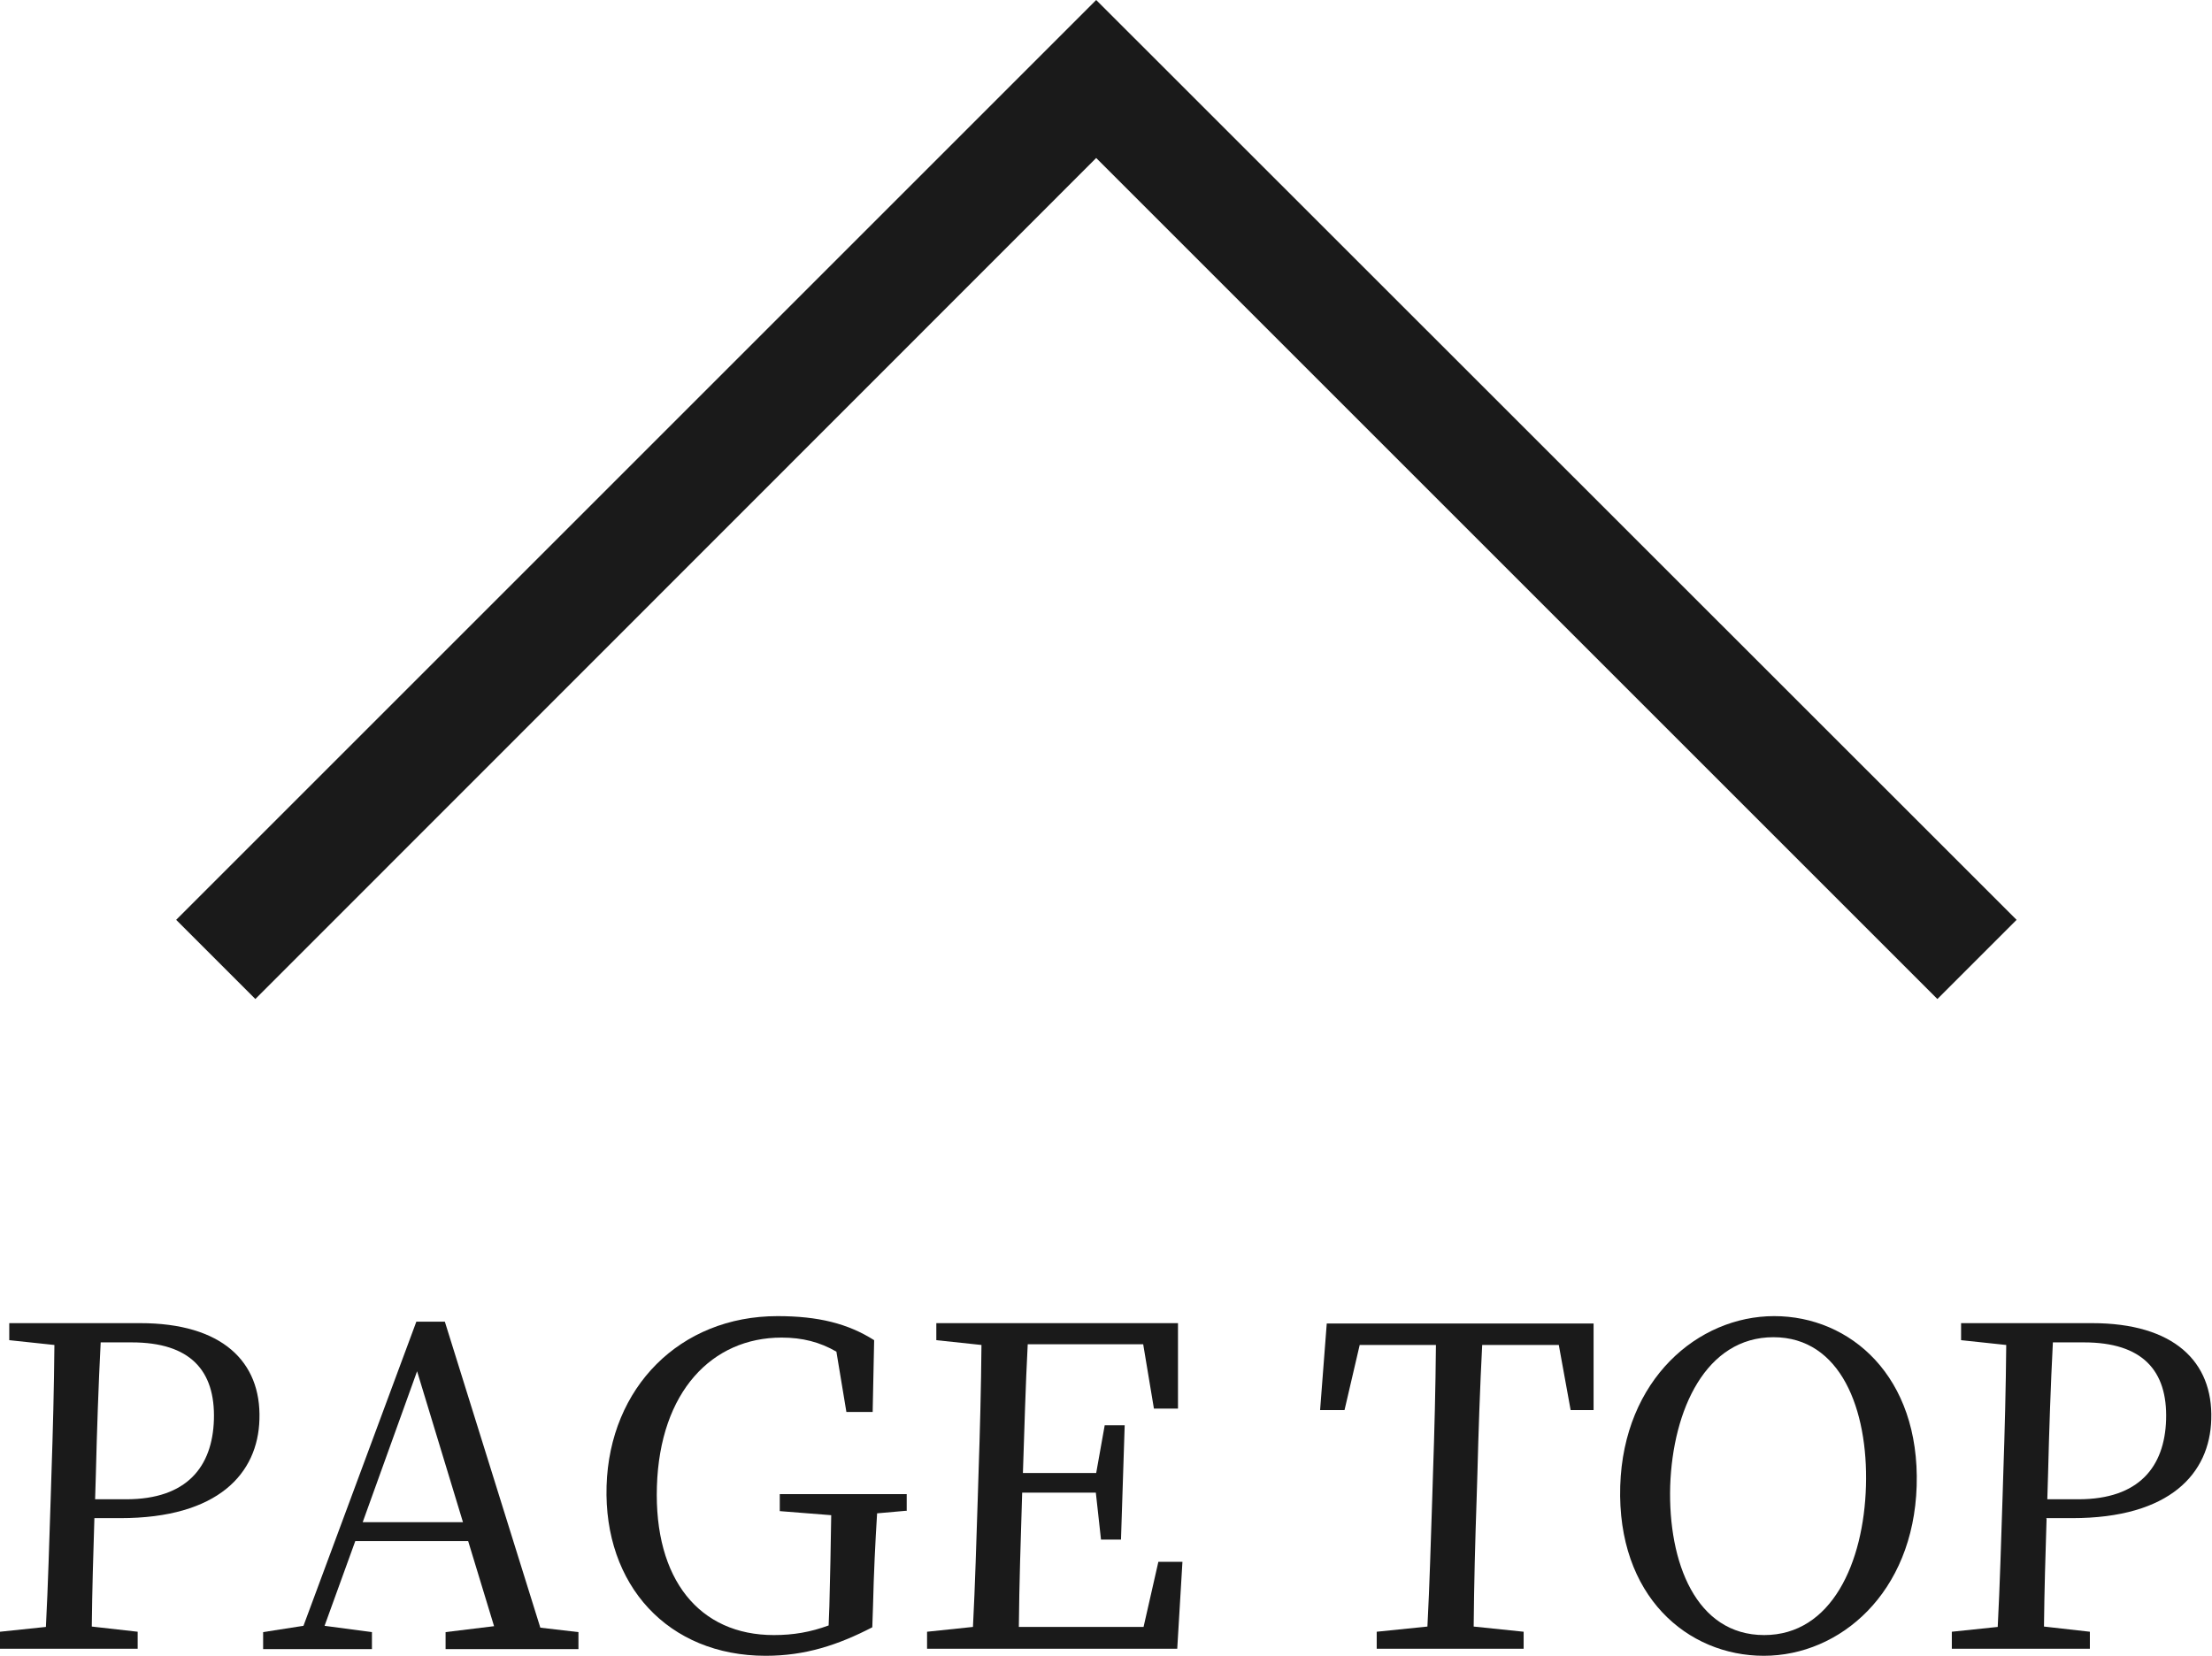 <?xml version="1.0" encoding="UTF-8"?><svg id="_レイヤー_2" xmlns="http://www.w3.org/2000/svg" viewBox="0 0 59.77 44.75"><defs><style>.cls-1{fill:#1a1a1a;}</style></defs><g id="_レイヤー_1-2"><polygon class="cls-1" points="52.35 27 54.49 24.86 29.62 0 4.76 24.86 6.9 27 29.62 4.27 52.35 27"/><path class="cls-1" d="m2.55,41.05c-.03.97-.06,1.92-.07,2.91l1.24.14v.46H0v-.46s1.24-.13,1.24-.13c.06-1.15.09-2.3.13-3.48l.02-.65c.04-1.17.07-2.34.08-3.49l-1.22-.13v-.46h3.54c2.21,0,3.27,1.04,3.22,2.6-.04,1.46-1.11,2.67-3.76,2.67h-.7Zm.17-4.76c-.06,1.16-.1,2.36-.13,3.56l-.02.67h.84c1.64,0,2.33-.88,2.37-2.15.04-1.33-.64-2.09-2.22-2.09h-.84Z"/><path class="cls-1" d="m15.63,44.11v.46h-3.59v-.46s1.31-.16,1.31-.16l-.7-2.3h-3.05l-.83,2.29,1.28.17v.46h-2.94v-.46s1.09-.17,1.09-.17l3.05-8.22h.77l2.58,8.27,1.03.12Zm-3.12-2.97l-1.24-4.08-1.47,4.08h2.71Z"/><path class="cls-1" d="m24.49,40.83l-.79.07c-.05.8-.09,1.63-.11,2.49l-.02.59c-.93.48-1.81.77-2.88.77-2.64,0-4.38-1.91-4.3-4.59.08-2.66,1.98-4.59,4.62-4.59,1.1,0,1.9.2,2.61.65l-.04,1.94h-.71l-.27-1.63c-.45-.26-.92-.38-1.48-.38-1.88,0-3.29,1.46-3.37,4.02-.08,2.52,1.15,4.02,3.16,4.02.53,0,.99-.08,1.48-.26l.02-.52c.02-.81.04-1.64.05-2.46l-1.39-.11v-.46h3.43v.46Z"/><path class="cls-1" d="m31.95,42.22l-.14,2.34h-6.76v-.46s1.24-.13,1.24-.13c.06-1.15.09-2.3.13-3.48l.02-.65c.04-1.17.07-2.34.08-3.49l-1.22-.13v-.46h6.53v2.31s-.65,0-.65,0l-.29-1.74h-3.12c-.06,1.14-.09,2.29-.13,3.48h1.98l.23-1.29h.54l-.1,3.09h-.54l-.14-1.27h-1.99c-.04,1.29-.08,2.47-.09,3.63h3.37l.4-1.76h.65Z"/><path class="cls-1" d="m40.05,36.35c-.06,1.15-.1,2.33-.13,3.5l-.02.65c-.04,1.15-.07,2.31-.08,3.46l1.35.14v.46h-3.97v-.46s1.37-.14,1.37-.14c.06-1.14.09-2.29.13-3.46l.02-.65c.04-1.17.07-2.35.08-3.5h-2.06l-.41,1.76h-.66l.18-2.34h7.21v2.34s-.62,0-.62,0l-.32-1.76h-2.06Z"/><path class="cls-1" d="m51.79,40.16c-.09,2.89-2.07,4.59-4.13,4.59s-3.97-1.61-3.88-4.59c.09-2.88,2.1-4.59,4.16-4.59s3.94,1.63,3.85,4.59Zm-4.12,4.03c1.82,0,2.69-1.95,2.75-4.03.06-2.06-.68-4.02-2.5-4.02s-2.72,1.95-2.79,4.02c-.06,2.07.7,4.03,2.54,4.03Z"/><path class="cls-1" d="m55.3,41.05c-.03.97-.06,1.92-.07,2.91l1.24.14v.46h-3.73v-.46s1.24-.13,1.24-.13c.06-1.15.09-2.3.13-3.48l.02-.65c.04-1.17.07-2.34.08-3.49l-1.22-.13v-.46h3.54c2.21,0,3.27,1.04,3.22,2.6-.04,1.46-1.11,2.67-3.76,2.67h-.7Zm.17-4.76c-.06,1.16-.1,2.36-.13,3.56l-.02.67h.84c1.64,0,2.33-.88,2.37-2.15.04-1.33-.64-2.09-2.22-2.09h-.84Z"/></g></svg>